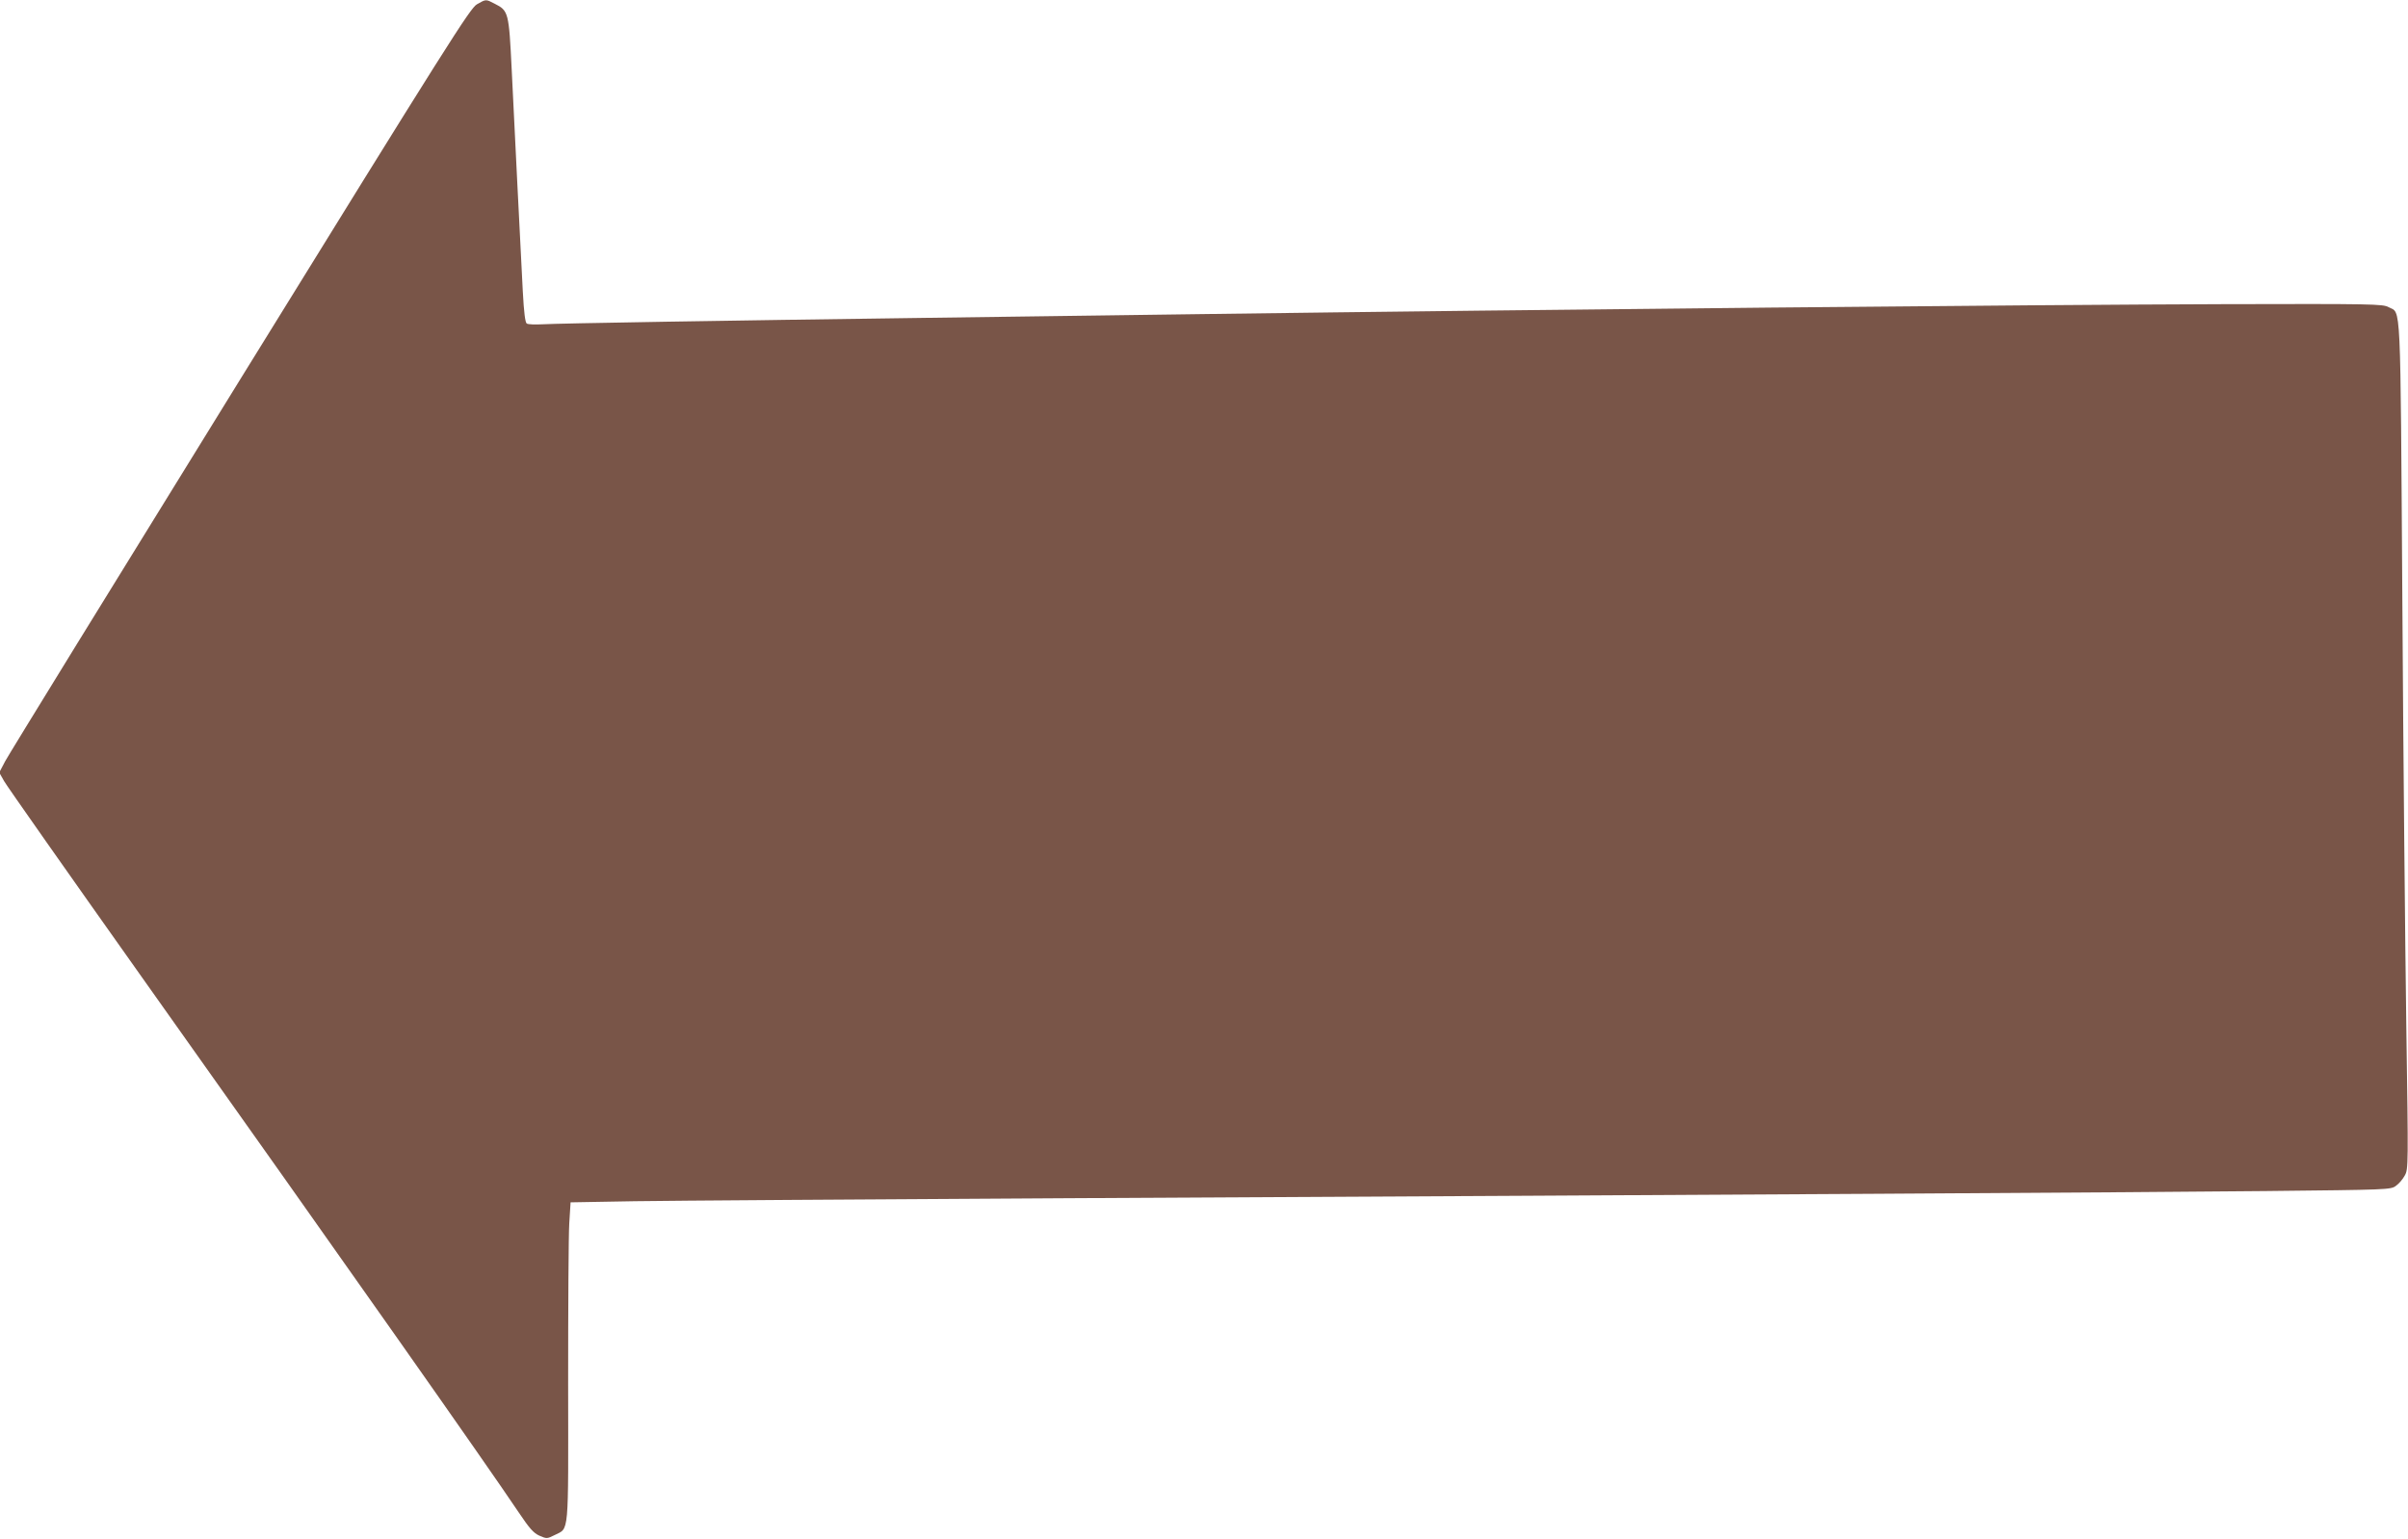 <?xml version="1.0" standalone="no"?>
<!DOCTYPE svg PUBLIC "-//W3C//DTD SVG 20010904//EN"
 "http://www.w3.org/TR/2001/REC-SVG-20010904/DTD/svg10.dtd">
<svg version="1.0" xmlns="http://www.w3.org/2000/svg"
 width="1280pt" height="818pt" viewBox="0 0 1280 818"
 preserveAspectRatio="xMidYMid meet">
<g transform="translate(0,818) scale(0.1,-0.1)"
fill="#795548" stroke="none">
<path d="M2535 8157 c-36 -21 -149 -199 -1257 -1992 -670 -1084 -1232 -1997
-1250 -2031 l-32 -61 26 -46 c14 -25 343 -493 730 -1039 1109 -1562 1832
-2590 2005 -2848 57 -85 79 -110 110 -124 39 -17 41 -17 81 3 78 40 73 -18 72
807 0 406 2 788 6 850 l7 112 341 6 c188 3 1223 10 2301 16 3657 19 5698 31
6367 38 654 7 667 7 694 28 16 11 37 36 47 55 19 33 19 52 8 794 -6 418 -16
1432 -21 2253 -11 1644 -6 1533 -73 1569 -30 17 -86 18 -877 16 -1016 -3
-3606 -28 -5445 -53 -407 -6 -1068 -15 -1470 -20 -1034 -14 -1938 -29 -2021
-34 -39 -2 -76 -1 -84 4 -8 5 -15 57 -21 171 -12 226 -47 930 -59 1179 -15
305 -17 313 -90 350 -48 25 -46 25 -95 -3z"/>
</g>
</svg>
